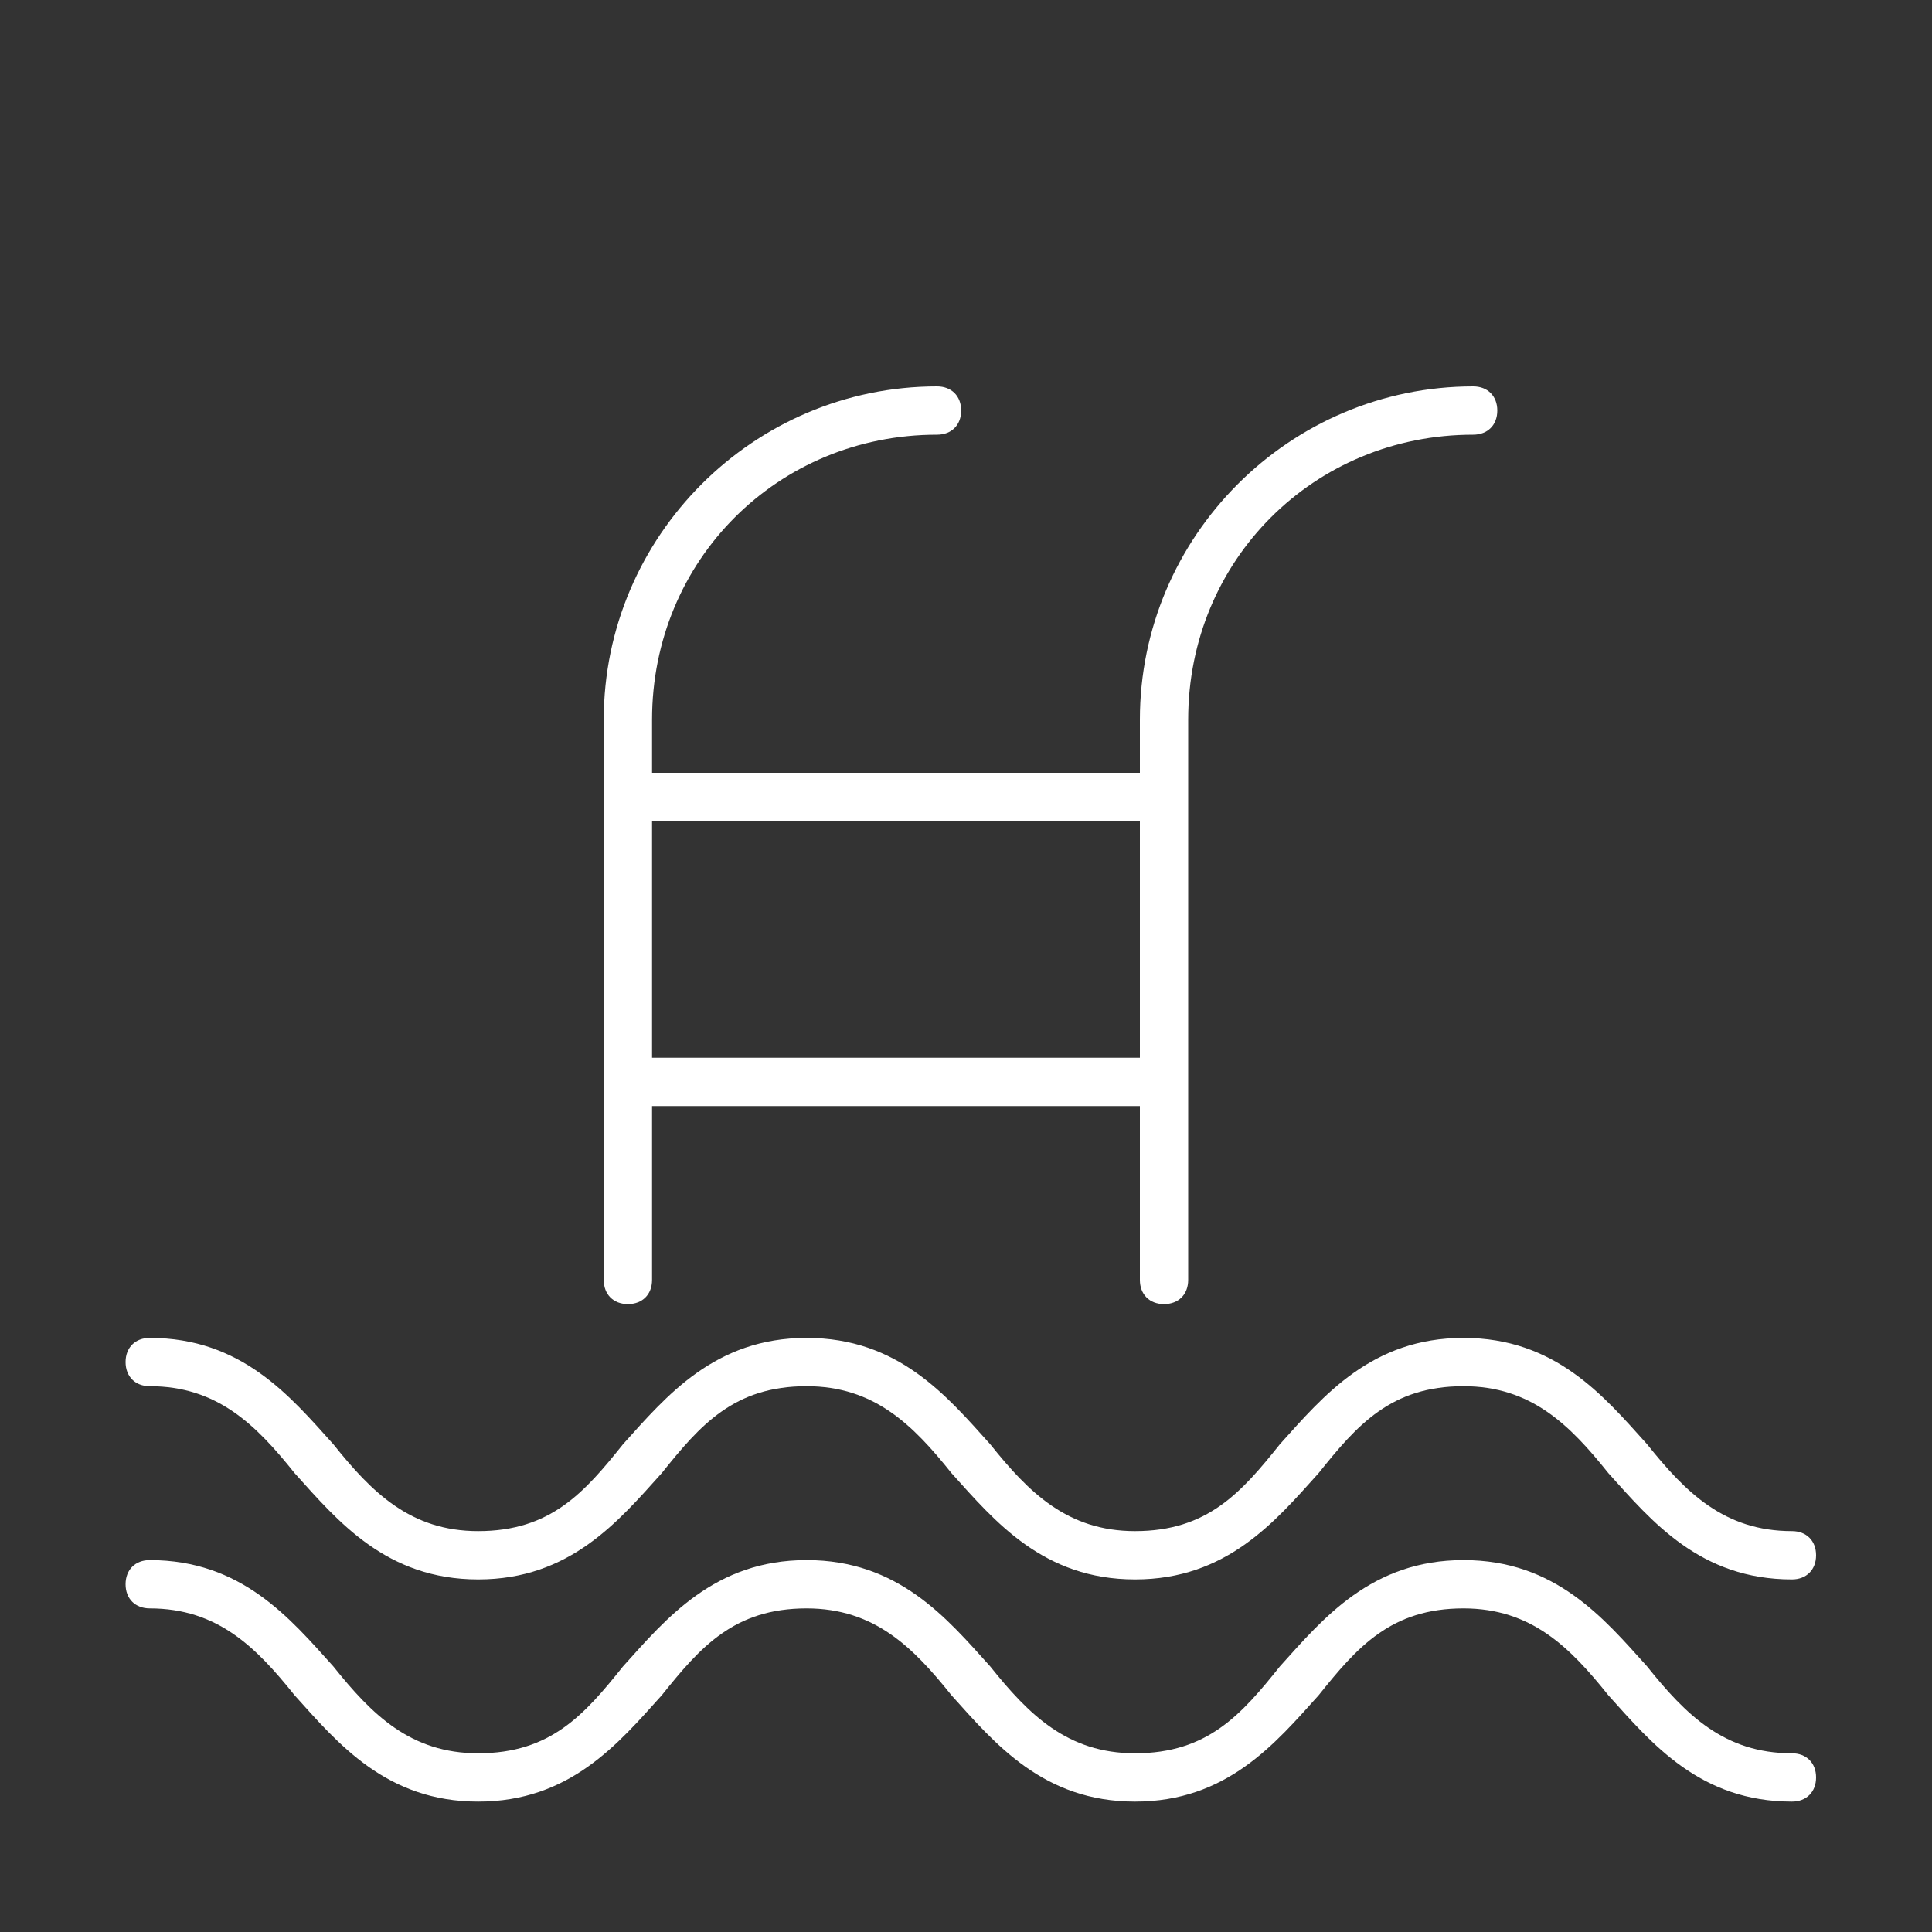 <?xml version="1.0" encoding="utf-8"?>
<!-- Generator: Adobe Illustrator 24.1.2, SVG Export Plug-In . SVG Version: 6.00 Build 0)  -->
<svg version="1.1" id="Layer_1" xmlns="http://www.w3.org/2000/svg" xmlns:xlink="http://www.w3.org/1999/xlink" x="0px" y="0px"
	 width="40px" height="40px" viewBox="0 0 40 40" style="enable-background:new 0 0 40 40;" xml:space="preserve">
<rect x="0" y="0" width="40" height="40" fill="#333333" stroke="none"/>
<style type="text/css">
	.st0{fill:#FFFFFF;}
</style>
<g>
	<path class="st0" d="M37.1,32.7c-1.9,0-2.9-1.2-3.8-2.2c-0.8-1-1.6-1.8-3-1.8c-1.5,0-2.2,0.8-3,1.8c-0.9,1-1.9,2.2-3.8,2.2
		s-2.9-1.2-3.8-2.2c-0.8-1-1.6-1.8-3-1.8c-1.5,0-2.2,0.8-3,1.8c-0.9,1-1.9,2.2-3.8,2.2c-1.9,0-2.9-1.2-3.8-2.2c-0.8-1-1.6-1.8-3-1.8
		c-0.3,0-0.5-0.2-0.5-0.5s0.2-0.5,0.5-0.5c1.9,0,2.9,1.2,3.8,2.2c0.8,1,1.6,1.8,3,1.8c1.5,0,2.2-0.8,3-1.8c0.9-1,1.9-2.2,3.8-2.2
		c1.9,0,2.9,1.2,3.8,2.2c0.8,1,1.6,1.8,3,1.8c1.5,0,2.2-0.8,3-1.8c0.9-1,1.9-2.2,3.8-2.2s2.9,1.2,3.8,2.2c0.8,1,1.6,1.8,3,1.8
		c0.3,0,0.5,0.2,0.5,0.5S37.4,32.7,37.1,32.7z"/>
</g>
<g>
	<path class="st0" d="M37.1,37.3c-1.9,0-2.9-1.2-3.8-2.2c-0.8-1-1.6-1.8-3-1.8c-1.5,0-2.2,0.8-3,1.8c-0.9,1-1.9,2.2-3.8,2.2
		s-2.9-1.2-3.8-2.2c-0.8-1-1.6-1.8-3-1.8c-1.5,0-2.2,0.8-3,1.8c-0.9,1-1.9,2.2-3.8,2.2c-1.9,0-2.9-1.2-3.8-2.2c-0.8-1-1.6-1.8-3-1.8
		c-0.3,0-0.5-0.2-0.5-0.5s0.2-0.5,0.5-0.5c1.9,0,2.9,1.2,3.8,2.2c0.8,1,1.6,1.8,3,1.8c1.5,0,2.2-0.8,3-1.8c0.9-1,1.9-2.2,3.8-2.2
		c1.9,0,2.9,1.2,3.8,2.2c0.8,1,1.6,1.8,3,1.8c1.5,0,2.2-0.8,3-1.8c0.9-1,1.9-2.2,3.8-2.2s2.9,1.2,3.8,2.2c0.8,1,1.6,1.8,3,1.8
		c0.3,0,0.5,0.2,0.5,0.5S37.4,37.3,37.1,37.3z"/>
</g>
<path class="st0" d="M30.5,8c-3.8,0-6.9,3.1-6.9,6.9V16H13.5v-1.1c0-3.3,2.6-5.9,5.9-5.9c0.3,0,0.5-0.2,0.5-0.5S19.7,8,19.4,8
	c-3.8,0-6.9,3.1-6.9,6.9v11.6c0,0.3,0.2,0.5,0.5,0.5s0.5-0.2,0.5-0.5v-3.6h10.1v3.6c0,0.3,0.2,0.5,0.5,0.5s0.5-0.2,0.5-0.5V14.9
	c0-3.3,2.6-5.9,5.9-5.9C30.8,9,31,8.8,31,8.5S30.8,8,30.5,8z M13.5,21.9V17h10.1v4.9H13.5z"/>
</svg>
